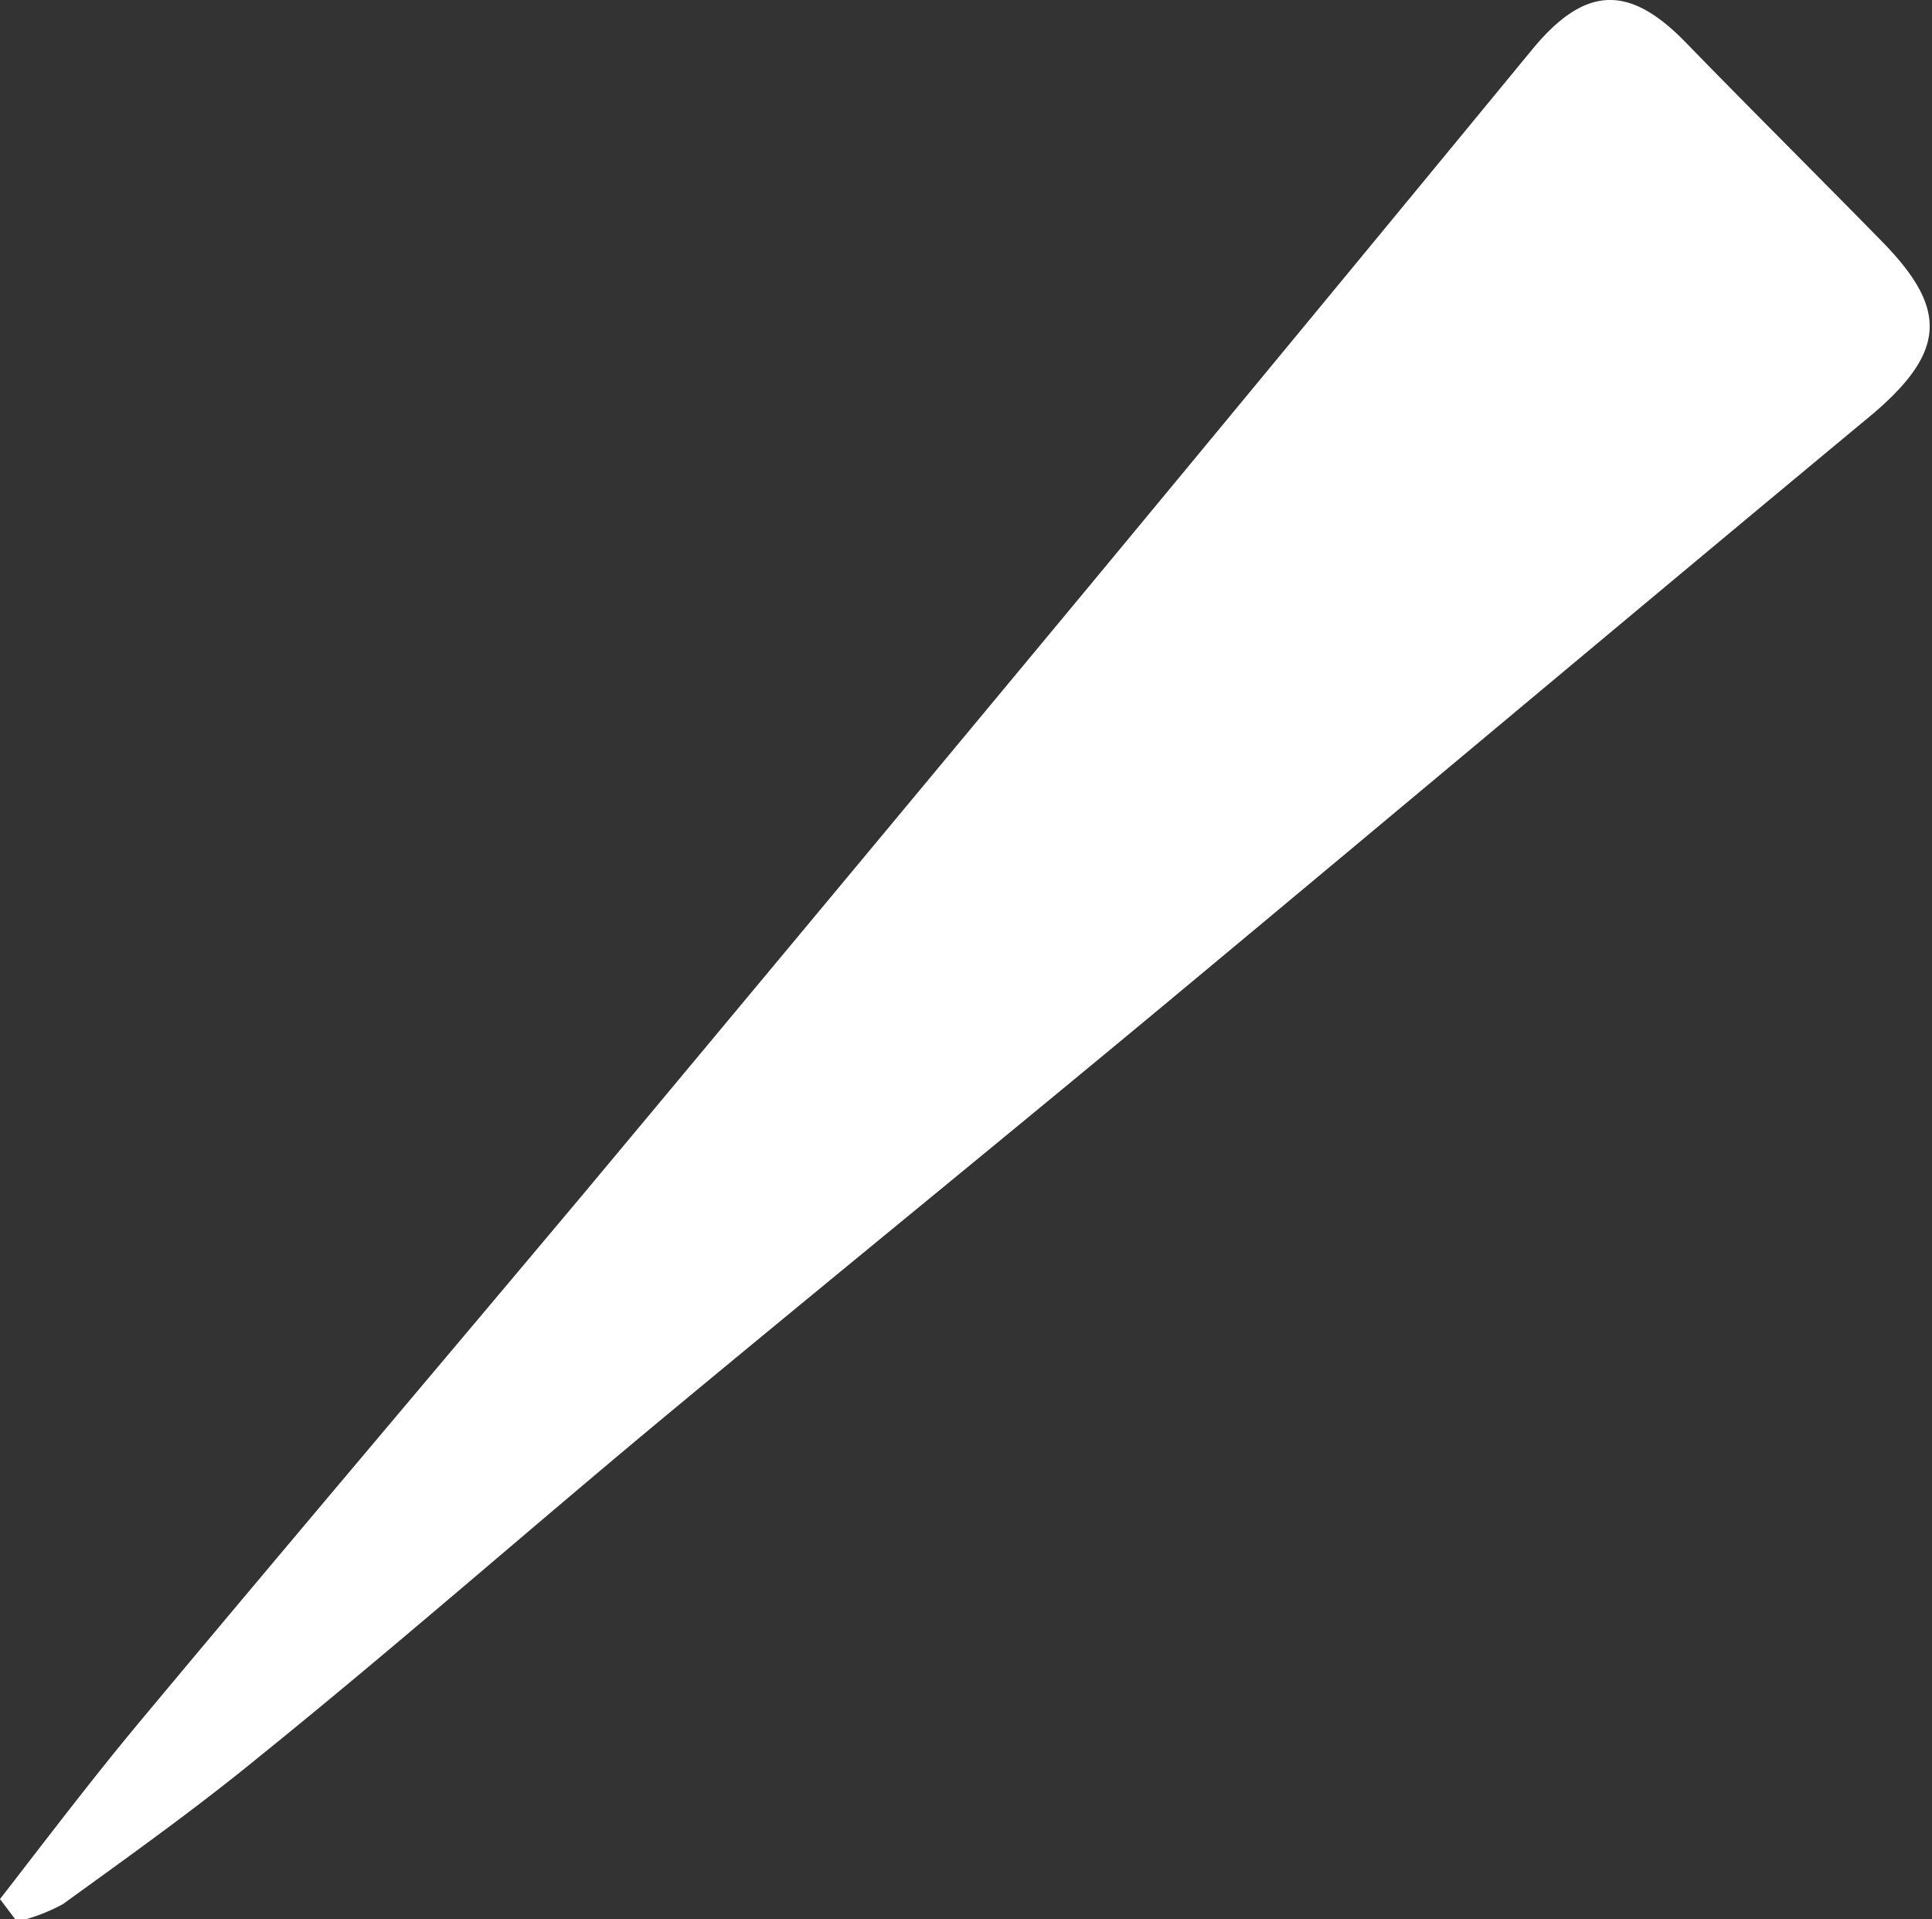 <?xml version="1.0" encoding="UTF-8"?> <svg xmlns="http://www.w3.org/2000/svg" viewBox="0 0 42.09 41.81"><rect x="0" y="0" width="42.09" height="41.81" fill="#333333" stroke="none"/><defs><style>.cls-1{fill:#fff;}</style></defs><g id="Слой_2" data-name="Слой 2"><g id="Слой_1-2" data-name="Слой 1"><path class="cls-1" d="M0,41.37c1-1.29,2-2.61,3.05-3.87,3.22-3.86,6.47-7.69,9.7-11.54Q18.2,19.43,23.62,12.9,28.51,7,33.37,1.09c1.15-1.4,2.11-1.45,3.36-.16C38.15,2.39,39.59,3.82,41,5.26S42.42,7.63,40.82,9c-5,4.15-10,8.35-15,12.51-3.77,3.14-7.58,6.23-11.35,9.36-2.95,2.45-5.85,5-8.8,7.38-1.39,1.14-2.85,2.18-4.3,3.23a4,4,0,0,1-1,.38Z"></path></g></g></svg> 